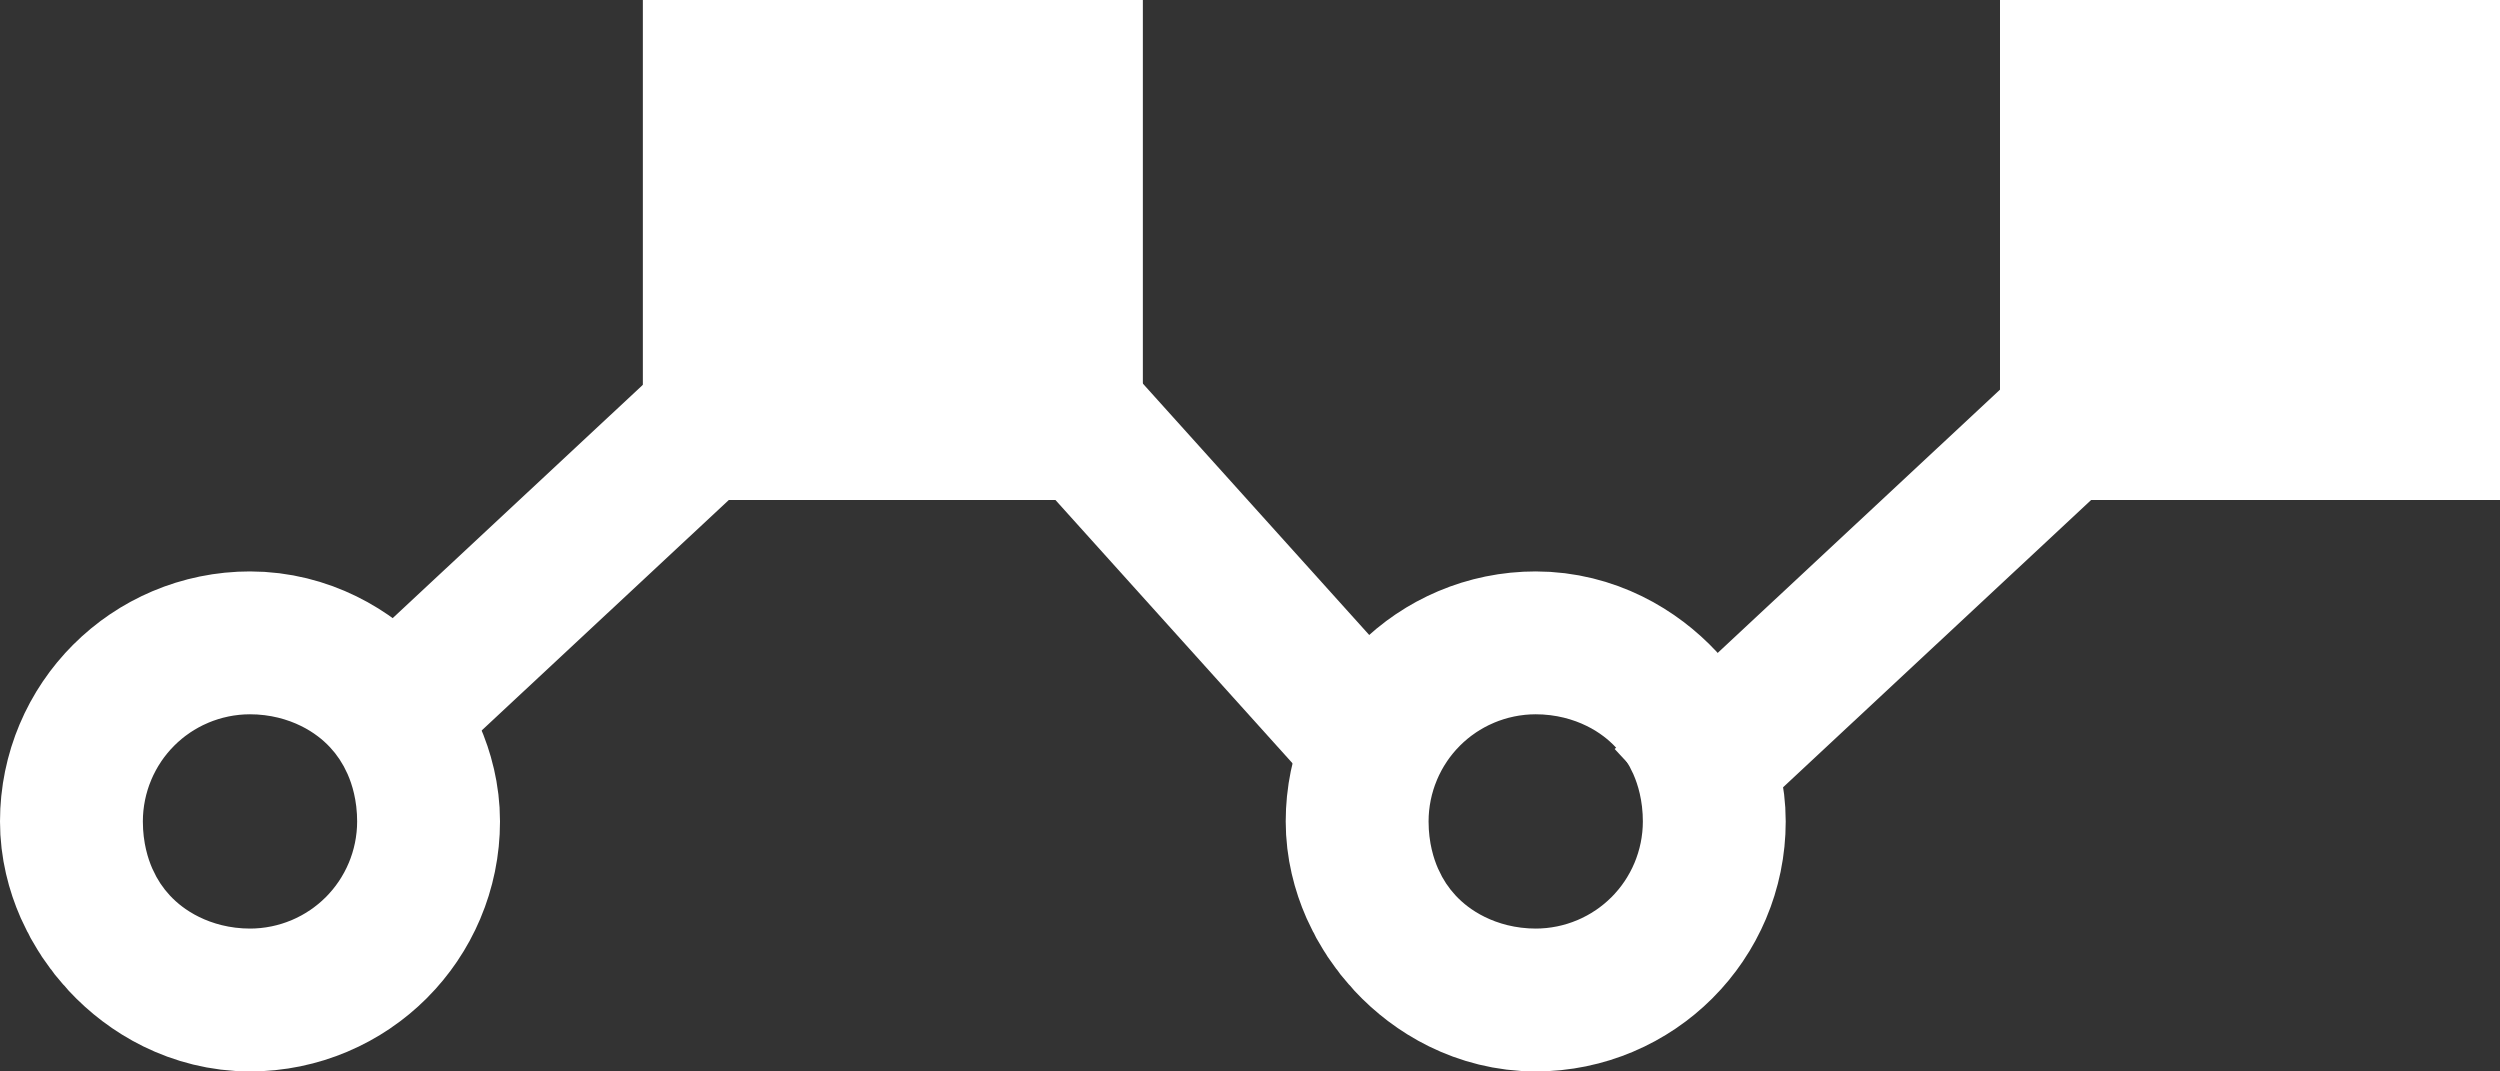 <svg xmlns="http://www.w3.org/2000/svg" xmlns:xlink="http://www.w3.org/1999/xlink" width="35" height="15" viewBox="0 0 35 15">
  <rect x="0" y="0" width="35" height="15" fill="#333333" stroke="none"/>
  <defs>
    <clipPath id="clip">
      <use xlink:href="#fill"/>
    </clipPath>
    <clipPath id="clip-2">
      <use xlink:href="#fill-2"/>
    </clipPath>
    <clipPath id="clip-3">
      <use xlink:href="#fill-3"/>
    </clipPath>
  </defs>
  <g id="Group_1485" data-name="Group 1485" transform="translate(-293 -619)">
    <g id="Rectangle_1973" data-name="Rectangle 1973" transform="translate(293 627)" fill="none" stroke="#fff" stroke-width="5">
      <rect width="7" height="7" rx="3.5" stroke="none"/>
      <rect x="2.5" y="2.5" width="2" height="2" rx="1" fill="none"/>
    </g>
    <g id="Path_2792" data-name="Path 2792" transform="translate(302 619)" fill="none">
      <path d="M0,0H7V7H0Z" stroke="none"/>
      <path d="M 0 0 L 7 0 L 7 7 L 0 7 L 0 0 Z" stroke="none" fill="#fff"/>
    </g>
    <g id="Path_2794" data-name="Path 2794" transform="translate(321 619)" fill="none">
      <path d="M0,0H7V7H0Z" stroke="none"/>
      <path d="M 0 0 L 7 0 L 7 7 L 0 7 L 0 0 Z" stroke="none" fill="#fff"/>
    </g>
    <g id="Rectangle_1977" data-name="Rectangle 1977" transform="translate(297.605 628.486) rotate(-43)" fill="none" stroke="#fff" stroke-width="5">
      <rect id="fill" width="7" height="2" stroke="none"/>
      <path d="M0,-0.5h7M4.5,0v2M7,2.5h-7M2.5,2v-2" fill="none" clip-path="url(#clip)"/>
    </g>
    <g id="Rectangle_1978" data-name="Rectangle 1978" transform="translate(315.605 629.486) rotate(-43)" fill="none" stroke="#fff" stroke-width="5">
      <rect id="fill-2" width="8" height="2" stroke="none"/>
      <path d="M0,-0.5h8M5.5,0v2M8,2.5h-8M2.5,2v-2" fill="none" clip-path="url(#clip-2)"/>
    </g>
    <g id="Rectangle_1979" data-name="Rectangle 1979" transform="translate(311.457 630.088) rotate(-132)" fill="none" stroke="#fff" stroke-width="5">
      <rect id="fill-3" width="7" height="2" stroke="none"/>
      <path d="M0,-0.5h7M4.5,0v2M7,2.5h-7M2.5,2v-2" fill="none" clip-path="url(#clip-3)"/>
    </g>
    <g id="Rectangle_1996" data-name="Rectangle 1996" transform="translate(311 627)" fill="none" stroke="#fff" stroke-width="5">
      <rect width="7" height="7" rx="3.5" stroke="none"/>
      <rect x="2.5" y="2.5" width="2" height="2" rx="1" fill="none"/>
    </g>
  </g>
</svg>
